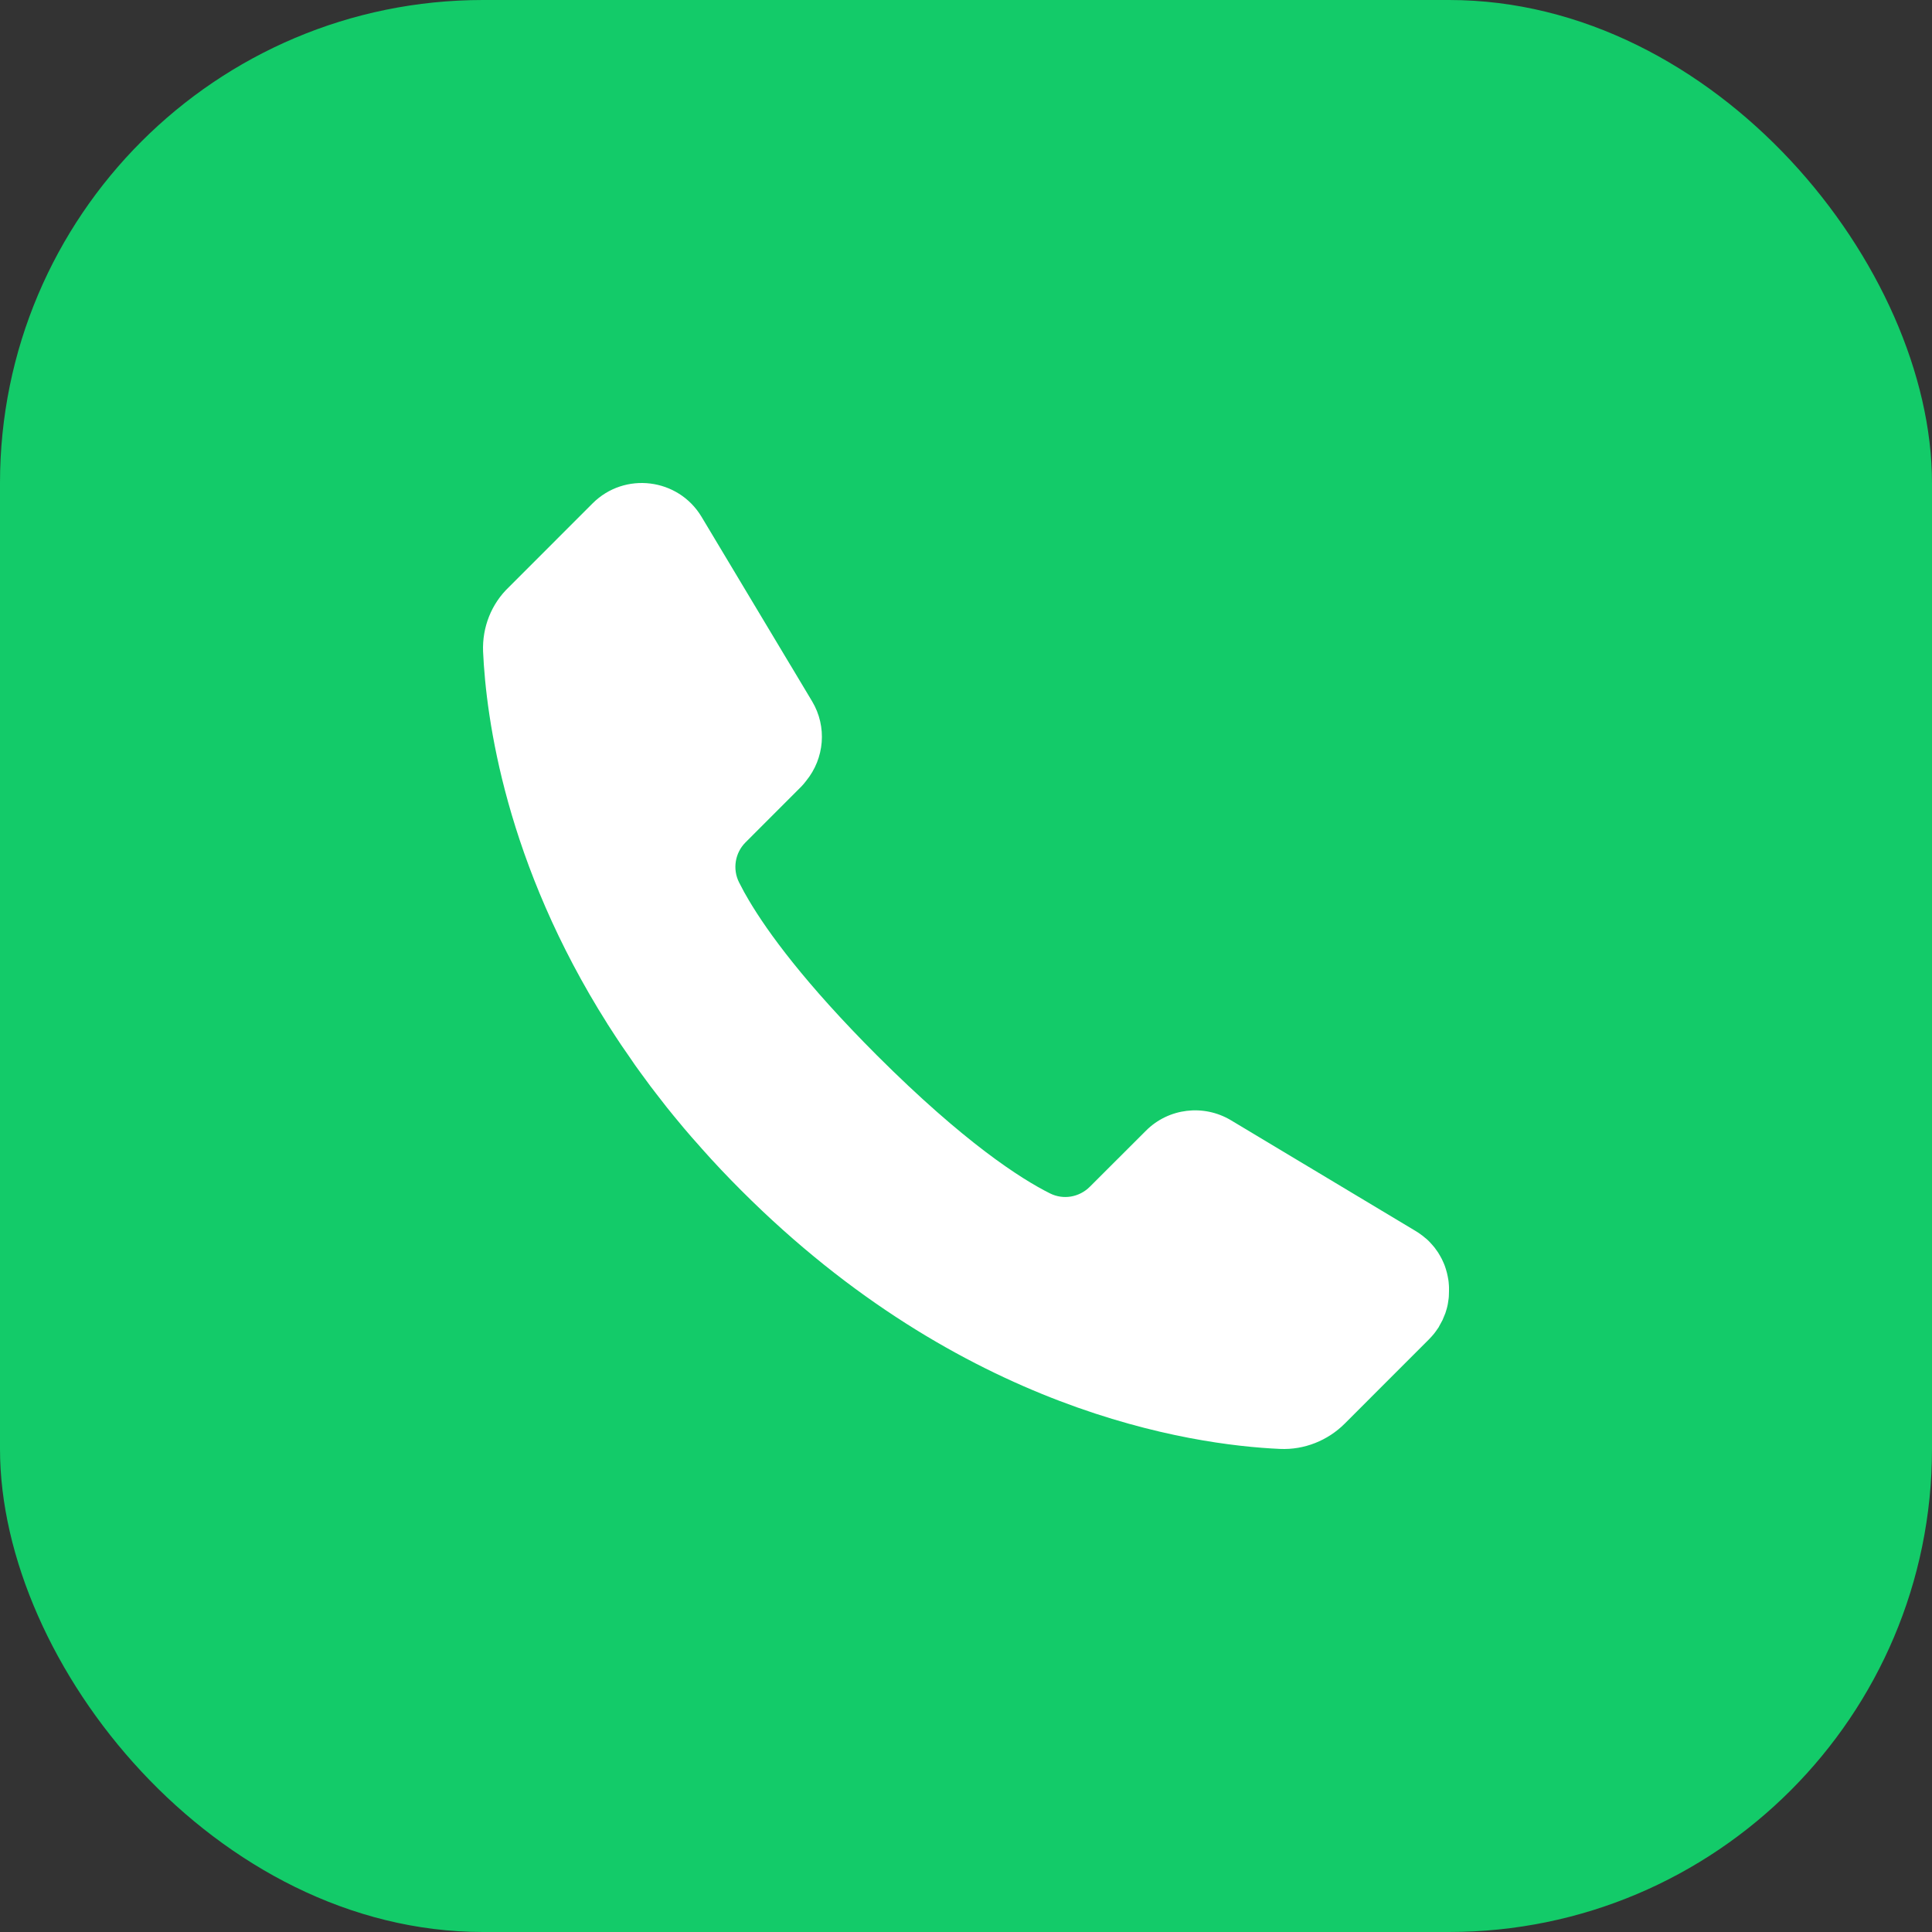 <svg width="48" height="48" viewBox="0 0 48 48" fill="none" xmlns="http://www.w3.org/2000/svg">
<rect x="0" y="0" width="48" height="48" fill="#333333" stroke="none"/>
<rect width="48" height="48" rx="12" fill="#13CB69"/>
<path d="M35.745 32.97C35.757 32.949 35.769 32.928 35.781 32.904C35.799 32.868 35.82 32.835 35.838 32.799C35.85 32.775 35.859 32.751 35.868 32.727C35.883 32.694 35.898 32.658 35.91 32.625C35.919 32.598 35.925 32.574 35.934 32.547C35.943 32.514 35.955 32.478 35.961 32.445C35.967 32.418 35.973 32.391 35.976 32.364C35.982 32.331 35.988 32.295 35.991 32.262C35.994 32.235 35.997 32.208 35.997 32.178C35.997 32.145 36 32.109 36 32.076C36 32.049 36 32.019 36 31.992C36 31.959 35.997 31.925 35.994 31.89C35.994 31.863 35.988 31.832 35.985 31.805C35.979 31.773 35.973 31.739 35.967 31.706C35.961 31.68 35.955 31.652 35.949 31.625C35.94 31.592 35.931 31.559 35.922 31.529C35.913 31.502 35.904 31.475 35.895 31.448C35.883 31.418 35.871 31.385 35.856 31.355C35.844 31.328 35.832 31.301 35.82 31.277C35.805 31.247 35.787 31.217 35.772 31.19C35.757 31.166 35.742 31.139 35.727 31.115C35.709 31.088 35.688 31.058 35.667 31.031C35.649 31.007 35.634 30.983 35.613 30.962C35.592 30.935 35.568 30.911 35.544 30.884C35.523 30.863 35.505 30.839 35.481 30.818C35.457 30.794 35.427 30.77 35.4 30.749C35.376 30.731 35.355 30.71 35.331 30.692C35.331 30.692 35.328 30.692 35.325 30.689C35.274 30.65 35.223 30.614 35.166 30.581L30.582 27.832C29.904 27.427 29.034 27.529 28.473 28.09L27.078 29.483C26.814 29.747 26.418 29.816 26.084 29.648C25.358 29.285 23.954 28.384 21.788 26.221C20 24.432 19.076 23.163 18.605 22.367C18.563 22.295 18.524 22.226 18.488 22.163C18.479 22.145 18.47 22.127 18.461 22.112C18.425 22.046 18.392 21.983 18.362 21.923C18.194 21.59 18.263 21.188 18.521 20.93L19.916 19.534C19.958 19.492 19.991 19.447 20.027 19.402C20.486 18.841 20.552 18.052 20.177 17.425L19.652 16.548L19.637 16.524L17.429 12.839C16.85 11.876 15.518 11.711 14.723 12.506L12.641 14.589C12.206 15.003 11.978 15.588 12.002 16.188C12.077 17.854 12.563 21.443 15.095 25.443C15.095 25.443 15.092 25.44 15.089 25.437C15.092 25.443 15.098 25.452 15.104 25.458C15.164 25.554 15.23 25.654 15.293 25.75C15.341 25.822 15.386 25.89 15.434 25.963C15.509 26.074 15.584 26.182 15.662 26.293C15.704 26.353 15.743 26.413 15.785 26.473C15.872 26.596 15.962 26.716 16.052 26.839C16.088 26.887 16.124 26.935 16.16 26.986C16.259 27.118 16.364 27.25 16.466 27.382C16.499 27.421 16.526 27.463 16.559 27.502C16.673 27.646 16.793 27.79 16.913 27.934C16.937 27.964 16.961 27.991 16.985 28.021C17.117 28.177 17.255 28.336 17.396 28.492C17.411 28.507 17.423 28.522 17.435 28.537C17.744 28.886 18.071 29.231 18.419 29.579C23.903 35.065 29.577 35.899 31.803 35.998C32.403 36.025 32.988 35.791 33.411 35.368L34.305 34.473L35.496 33.282C35.544 33.234 35.589 33.183 35.631 33.132C35.643 33.117 35.655 33.099 35.667 33.084C35.694 33.048 35.721 33.009 35.745 32.973V32.97Z" fill="white"/>
</svg>
